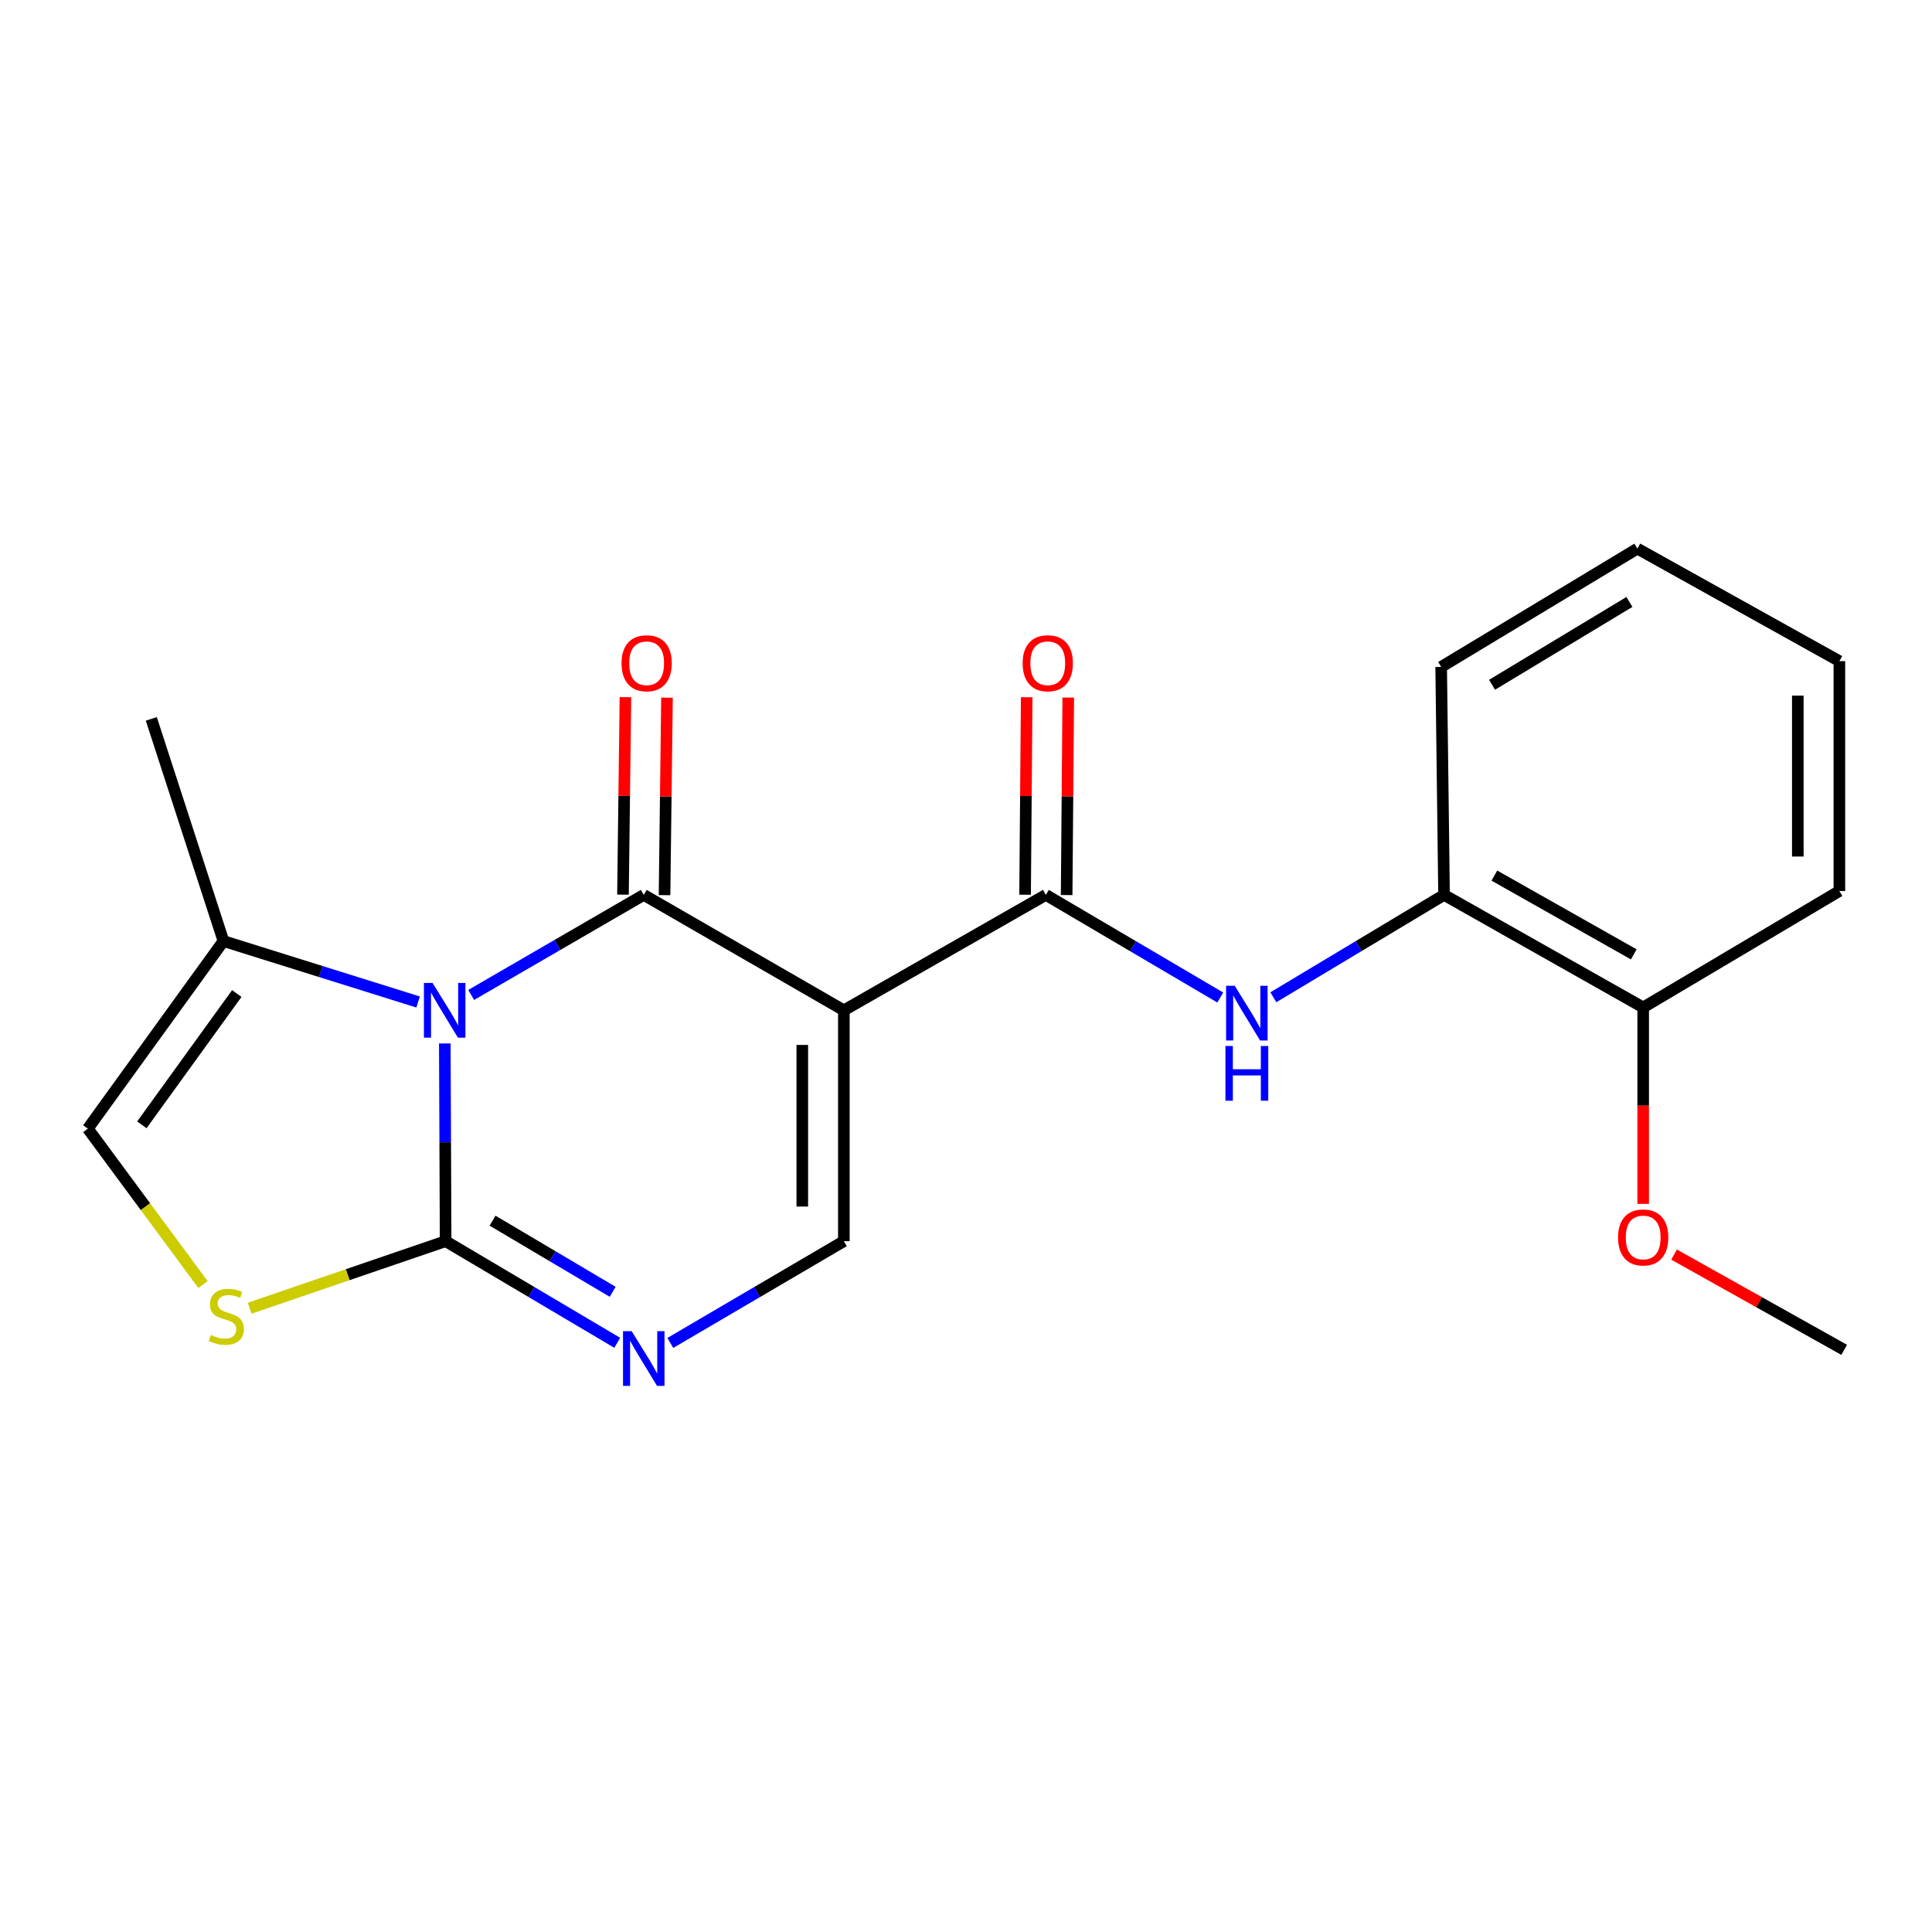 <?xml version='1.0' encoding='iso-8859-1'?>
<svg version='1.1' baseProfile='full'
              xmlns='http://www.w3.org/2000/svg'
                      xmlns:rdkit='http://www.rdkit.org/xml'
                      xmlns:xlink='http://www.w3.org/1999/xlink'
                  xml:space='preserve'
width='1000px' height='1000px' viewBox='0 0 1000 1000'>
<!-- END OF HEADER -->
<rect style='opacity:1.0;fill:#FFFFFF;stroke:none' width='1000' height='1000' x='0' y='0'> </rect>
<path class='bond-0' d='M 243.88,514.987 L 288.544,489.091' style='fill:none;fill-rule:evenodd;stroke:#0000FF;stroke-width:6px;stroke-linecap:butt;stroke-linejoin:miter;stroke-opacity:1' />
<path class='bond-0' d='M 288.544,489.091 L 333.207,463.195' style='fill:none;fill-rule:evenodd;stroke:#000000;stroke-width:6px;stroke-linecap:butt;stroke-linejoin:miter;stroke-opacity:1' />
<path class='bond-2' d='M 230.233,540.087 L 230.443,591.258' style='fill:none;fill-rule:evenodd;stroke:#0000FF;stroke-width:6px;stroke-linecap:butt;stroke-linejoin:miter;stroke-opacity:1' />
<path class='bond-2' d='M 230.443,591.258 L 230.653,642.43' style='fill:none;fill-rule:evenodd;stroke:#000000;stroke-width:6px;stroke-linecap:butt;stroke-linejoin:miter;stroke-opacity:1' />
<path class='bond-7' d='M 216.423,518.638 L 166.04,502.862' style='fill:none;fill-rule:evenodd;stroke:#0000FF;stroke-width:6px;stroke-linecap:butt;stroke-linejoin:miter;stroke-opacity:1' />
<path class='bond-7' d='M 166.04,502.862 L 115.657,487.086' style='fill:none;fill-rule:evenodd;stroke:#000000;stroke-width:6px;stroke-linecap:butt;stroke-linejoin:miter;stroke-opacity:1' />
<path class='bond-1' d='M 333.207,463.195 L 436.777,522.94' style='fill:none;fill-rule:evenodd;stroke:#000000;stroke-width:6px;stroke-linecap:butt;stroke-linejoin:miter;stroke-opacity:1' />
<path class='bond-11' d='M 343.962,463.329 L 344.599,412.219' style='fill:none;fill-rule:evenodd;stroke:#000000;stroke-width:6px;stroke-linecap:butt;stroke-linejoin:miter;stroke-opacity:1' />
<path class='bond-11' d='M 344.599,412.219 L 345.235,361.109' style='fill:none;fill-rule:evenodd;stroke:#FF0000;stroke-width:6px;stroke-linecap:butt;stroke-linejoin:miter;stroke-opacity:1' />
<path class='bond-11' d='M 322.452,463.061 L 323.088,411.951' style='fill:none;fill-rule:evenodd;stroke:#000000;stroke-width:6px;stroke-linecap:butt;stroke-linejoin:miter;stroke-opacity:1' />
<path class='bond-11' d='M 323.088,411.951 L 323.724,360.842' style='fill:none;fill-rule:evenodd;stroke:#FF0000;stroke-width:6px;stroke-linecap:butt;stroke-linejoin:miter;stroke-opacity:1' />
<path class='bond-3' d='M 436.777,522.94 L 541.34,463.195' style='fill:none;fill-rule:evenodd;stroke:#000000;stroke-width:6px;stroke-linecap:butt;stroke-linejoin:miter;stroke-opacity:1' />
<path class='bond-22' d='M 436.777,522.94 L 436.777,642.43' style='fill:none;fill-rule:evenodd;stroke:#000000;stroke-width:6px;stroke-linecap:butt;stroke-linejoin:miter;stroke-opacity:1' />
<path class='bond-22' d='M 415.265,540.863 L 415.265,624.506' style='fill:none;fill-rule:evenodd;stroke:#000000;stroke-width:6px;stroke-linecap:butt;stroke-linejoin:miter;stroke-opacity:1' />
<path class='bond-4' d='M 230.653,642.43 L 275.07,668.735' style='fill:none;fill-rule:evenodd;stroke:#000000;stroke-width:6px;stroke-linecap:butt;stroke-linejoin:miter;stroke-opacity:1' />
<path class='bond-4' d='M 275.07,668.735 L 319.487,695.041' style='fill:none;fill-rule:evenodd;stroke:#0000FF;stroke-width:6px;stroke-linecap:butt;stroke-linejoin:miter;stroke-opacity:1' />
<path class='bond-4' d='M 254.94,631.811 L 286.032,650.225' style='fill:none;fill-rule:evenodd;stroke:#000000;stroke-width:6px;stroke-linecap:butt;stroke-linejoin:miter;stroke-opacity:1' />
<path class='bond-4' d='M 286.032,650.225 L 317.124,668.639' style='fill:none;fill-rule:evenodd;stroke:#0000FF;stroke-width:6px;stroke-linecap:butt;stroke-linejoin:miter;stroke-opacity:1' />
<path class='bond-6' d='M 230.653,642.43 L 179.947,659.778' style='fill:none;fill-rule:evenodd;stroke:#000000;stroke-width:6px;stroke-linecap:butt;stroke-linejoin:miter;stroke-opacity:1' />
<path class='bond-6' d='M 179.947,659.778 L 129.241,677.127' style='fill:none;fill-rule:evenodd;stroke:#CCCC00;stroke-width:6px;stroke-linecap:butt;stroke-linejoin:miter;stroke-opacity:1' />
<path class='bond-8' d='M 541.34,463.195 L 586.473,489.755' style='fill:none;fill-rule:evenodd;stroke:#000000;stroke-width:6px;stroke-linecap:butt;stroke-linejoin:miter;stroke-opacity:1' />
<path class='bond-8' d='M 586.473,489.755 L 631.607,516.314' style='fill:none;fill-rule:evenodd;stroke:#0000FF;stroke-width:6px;stroke-linecap:butt;stroke-linejoin:miter;stroke-opacity:1' />
<path class='bond-12' d='M 552.096,463.283 L 552.513,412.173' style='fill:none;fill-rule:evenodd;stroke:#000000;stroke-width:6px;stroke-linecap:butt;stroke-linejoin:miter;stroke-opacity:1' />
<path class='bond-12' d='M 552.513,412.173 L 552.93,361.063' style='fill:none;fill-rule:evenodd;stroke:#FF0000;stroke-width:6px;stroke-linecap:butt;stroke-linejoin:miter;stroke-opacity:1' />
<path class='bond-12' d='M 530.584,463.107 L 531.001,411.997' style='fill:none;fill-rule:evenodd;stroke:#000000;stroke-width:6px;stroke-linecap:butt;stroke-linejoin:miter;stroke-opacity:1' />
<path class='bond-12' d='M 531.001,411.997 L 531.419,360.887' style='fill:none;fill-rule:evenodd;stroke:#FF0000;stroke-width:6px;stroke-linecap:butt;stroke-linejoin:miter;stroke-opacity:1' />
<path class='bond-5' d='M 346.949,695.108 L 391.863,668.769' style='fill:none;fill-rule:evenodd;stroke:#0000FF;stroke-width:6px;stroke-linecap:butt;stroke-linejoin:miter;stroke-opacity:1' />
<path class='bond-5' d='M 391.863,668.769 L 436.777,642.43' style='fill:none;fill-rule:evenodd;stroke:#000000;stroke-width:6px;stroke-linecap:butt;stroke-linejoin:miter;stroke-opacity:1' />
<path class='bond-21' d='M 105.065,664.882 L 75.26,624.53' style='fill:none;fill-rule:evenodd;stroke:#CCCC00;stroke-width:6px;stroke-linecap:butt;stroke-linejoin:miter;stroke-opacity:1' />
<path class='bond-21' d='M 75.26,624.53 L 45.455,584.179' style='fill:none;fill-rule:evenodd;stroke:#000000;stroke-width:6px;stroke-linecap:butt;stroke-linejoin:miter;stroke-opacity:1' />
<path class='bond-9' d='M 115.657,487.086 L 45.455,584.179' style='fill:none;fill-rule:evenodd;stroke:#000000;stroke-width:6px;stroke-linecap:butt;stroke-linejoin:miter;stroke-opacity:1' />
<path class='bond-9' d='M 122.559,514.255 L 73.418,582.22' style='fill:none;fill-rule:evenodd;stroke:#000000;stroke-width:6px;stroke-linecap:butt;stroke-linejoin:miter;stroke-opacity:1' />
<path class='bond-15' d='M 115.657,487.086 L 78.321,372.09' style='fill:none;fill-rule:evenodd;stroke:#000000;stroke-width:6px;stroke-linecap:butt;stroke-linejoin:miter;stroke-opacity:1' />
<path class='bond-10' d='M 659.08,516.185 L 703.26,489.69' style='fill:none;fill-rule:evenodd;stroke:#0000FF;stroke-width:6px;stroke-linecap:butt;stroke-linejoin:miter;stroke-opacity:1' />
<path class='bond-10' d='M 703.26,489.69 L 747.441,463.195' style='fill:none;fill-rule:evenodd;stroke:#000000;stroke-width:6px;stroke-linecap:butt;stroke-linejoin:miter;stroke-opacity:1' />
<path class='bond-13' d='M 747.441,463.195 L 850.509,521.446' style='fill:none;fill-rule:evenodd;stroke:#000000;stroke-width:6px;stroke-linecap:butt;stroke-linejoin:miter;stroke-opacity:1' />
<path class='bond-13' d='M 773.486,453.205 L 845.633,493.98' style='fill:none;fill-rule:evenodd;stroke:#000000;stroke-width:6px;stroke-linecap:butt;stroke-linejoin:miter;stroke-opacity:1' />
<path class='bond-16' d='M 747.441,463.195 L 745.947,345.2' style='fill:none;fill-rule:evenodd;stroke:#000000;stroke-width:6px;stroke-linecap:butt;stroke-linejoin:miter;stroke-opacity:1' />
<path class='bond-14' d='M 850.509,521.446 L 850.509,572.287' style='fill:none;fill-rule:evenodd;stroke:#000000;stroke-width:6px;stroke-linecap:butt;stroke-linejoin:miter;stroke-opacity:1' />
<path class='bond-14' d='M 850.509,572.287 L 850.509,623.127' style='fill:none;fill-rule:evenodd;stroke:#FF0000;stroke-width:6px;stroke-linecap:butt;stroke-linejoin:miter;stroke-opacity:1' />
<path class='bond-17' d='M 850.509,521.446 L 952.06,461.187' style='fill:none;fill-rule:evenodd;stroke:#000000;stroke-width:6px;stroke-linecap:butt;stroke-linejoin:miter;stroke-opacity:1' />
<path class='bond-18' d='M 866.49,649.37 L 910.518,674.021' style='fill:none;fill-rule:evenodd;stroke:#FF0000;stroke-width:6px;stroke-linecap:butt;stroke-linejoin:miter;stroke-opacity:1' />
<path class='bond-18' d='M 910.518,674.021 L 954.545,698.673' style='fill:none;fill-rule:evenodd;stroke:#000000;stroke-width:6px;stroke-linecap:butt;stroke-linejoin:miter;stroke-opacity:1' />
<path class='bond-19' d='M 745.947,345.2 L 847.509,283.961' style='fill:none;fill-rule:evenodd;stroke:#000000;stroke-width:6px;stroke-linecap:butt;stroke-linejoin:miter;stroke-opacity:1' />
<path class='bond-19' d='M 772.289,354.436 L 843.383,311.569' style='fill:none;fill-rule:evenodd;stroke:#000000;stroke-width:6px;stroke-linecap:butt;stroke-linejoin:miter;stroke-opacity:1' />
<path class='bond-23' d='M 952.06,461.187 L 952.06,342.212' style='fill:none;fill-rule:evenodd;stroke:#000000;stroke-width:6px;stroke-linecap:butt;stroke-linejoin:miter;stroke-opacity:1' />
<path class='bond-23' d='M 930.547,443.341 L 930.547,360.058' style='fill:none;fill-rule:evenodd;stroke:#000000;stroke-width:6px;stroke-linecap:butt;stroke-linejoin:miter;stroke-opacity:1' />
<path class='bond-20' d='M 847.509,283.961 L 952.06,342.212' style='fill:none;fill-rule:evenodd;stroke:#000000;stroke-width:6px;stroke-linecap:butt;stroke-linejoin:miter;stroke-opacity:1' />
<path  class='atom-0' d='M 223.903 508.78
L 233.183 523.78
Q 234.103 525.26, 235.583 527.94
Q 237.063 530.62, 237.143 530.78
L 237.143 508.78
L 240.903 508.78
L 240.903 537.1
L 237.023 537.1
L 227.063 520.7
Q 225.903 518.78, 224.663 516.58
Q 223.463 514.38, 223.103 513.7
L 223.103 537.1
L 219.423 537.1
L 219.423 508.78
L 223.903 508.78
' fill='#0000FF'/>
<path  class='atom-5' d='M 326.947 689.006
L 336.227 704.006
Q 337.147 705.486, 338.627 708.166
Q 340.107 710.846, 340.187 711.006
L 340.187 689.006
L 343.947 689.006
L 343.947 717.326
L 340.067 717.326
L 330.107 700.926
Q 328.947 699.006, 327.707 696.806
Q 326.507 694.606, 326.147 693.926
L 326.147 717.326
L 322.467 717.326
L 322.467 689.006
L 326.947 689.006
' fill='#0000FF'/>
<path  class='atom-7' d='M 109.163 690.979
Q 109.483 691.099, 110.803 691.659
Q 112.123 692.219, 113.563 692.579
Q 115.043 692.899, 116.483 692.899
Q 119.163 692.899, 120.723 691.619
Q 122.283 690.299, 122.283 688.019
Q 122.283 686.459, 121.483 685.499
Q 120.723 684.539, 119.523 684.019
Q 118.323 683.499, 116.323 682.899
Q 113.803 682.139, 112.283 681.419
Q 110.803 680.699, 109.723 679.179
Q 108.683 677.659, 108.683 675.099
Q 108.683 671.539, 111.083 669.339
Q 113.523 667.139, 118.323 667.139
Q 121.603 667.139, 125.323 668.699
L 124.403 671.779
Q 121.003 670.379, 118.443 670.379
Q 115.683 670.379, 114.163 671.539
Q 112.643 672.659, 112.683 674.619
Q 112.683 676.139, 113.443 677.059
Q 114.243 677.979, 115.363 678.499
Q 116.523 679.019, 118.443 679.619
Q 121.003 680.419, 122.523 681.219
Q 124.043 682.019, 125.123 683.659
Q 126.243 685.259, 126.243 688.019
Q 126.243 691.939, 123.603 694.059
Q 121.003 696.139, 116.643 696.139
Q 114.123 696.139, 112.203 695.579
Q 110.323 695.059, 108.083 694.139
L 109.163 690.979
' fill='#CCCC00'/>
<path  class='atom-9' d='M 639.104 510.25
L 648.384 525.25
Q 649.304 526.73, 650.784 529.41
Q 652.264 532.09, 652.344 532.25
L 652.344 510.25
L 656.104 510.25
L 656.104 538.57
L 652.224 538.57
L 642.264 522.17
Q 641.104 520.25, 639.864 518.05
Q 638.664 515.85, 638.304 515.17
L 638.304 538.57
L 634.624 538.57
L 634.624 510.25
L 639.104 510.25
' fill='#0000FF'/>
<path  class='atom-9' d='M 634.284 541.402
L 638.124 541.402
L 638.124 553.442
L 652.604 553.442
L 652.604 541.402
L 656.444 541.402
L 656.444 569.722
L 652.604 569.722
L 652.604 556.642
L 638.124 556.642
L 638.124 569.722
L 634.284 569.722
L 634.284 541.402
' fill='#0000FF'/>
<path  class='atom-12' d='M 321.701 343.296
Q 321.701 336.496, 325.061 332.696
Q 328.421 328.896, 334.701 328.896
Q 340.981 328.896, 344.341 332.696
Q 347.701 336.496, 347.701 343.296
Q 347.701 350.176, 344.301 354.096
Q 340.901 357.976, 334.701 357.976
Q 328.461 357.976, 325.061 354.096
Q 321.701 350.216, 321.701 343.296
M 334.701 354.776
Q 339.021 354.776, 341.341 351.896
Q 343.701 348.976, 343.701 343.296
Q 343.701 337.736, 341.341 334.936
Q 339.021 332.096, 334.701 332.096
Q 330.381 332.096, 328.021 334.896
Q 325.701 337.696, 325.701 343.296
Q 325.701 349.016, 328.021 351.896
Q 330.381 354.776, 334.701 354.776
' fill='#FF0000'/>
<path  class='atom-13' d='M 529.32 343.296
Q 529.32 336.496, 532.68 332.696
Q 536.04 328.896, 542.32 328.896
Q 548.6 328.896, 551.96 332.696
Q 555.32 336.496, 555.32 343.296
Q 555.32 350.176, 551.92 354.096
Q 548.52 357.976, 542.32 357.976
Q 536.08 357.976, 532.68 354.096
Q 529.32 350.216, 529.32 343.296
M 542.32 354.776
Q 546.64 354.776, 548.96 351.896
Q 551.32 348.976, 551.32 343.296
Q 551.32 337.736, 548.96 334.936
Q 546.64 332.096, 542.32 332.096
Q 538 332.096, 535.64 334.896
Q 533.32 337.696, 533.32 343.296
Q 533.32 349.016, 535.64 351.896
Q 538 354.776, 542.32 354.776
' fill='#FF0000'/>
<path  class='atom-15' d='M 837.509 640.502
Q 837.509 633.702, 840.869 629.902
Q 844.229 626.102, 850.509 626.102
Q 856.789 626.102, 860.149 629.902
Q 863.509 633.702, 863.509 640.502
Q 863.509 647.382, 860.109 651.302
Q 856.709 655.182, 850.509 655.182
Q 844.269 655.182, 840.869 651.302
Q 837.509 647.422, 837.509 640.502
M 850.509 651.982
Q 854.829 651.982, 857.149 649.102
Q 859.509 646.182, 859.509 640.502
Q 859.509 634.942, 857.149 632.142
Q 854.829 629.302, 850.509 629.302
Q 846.189 629.302, 843.829 632.102
Q 841.509 634.902, 841.509 640.502
Q 841.509 646.222, 843.829 649.102
Q 846.189 651.982, 850.509 651.982
' fill='#FF0000'/>
</svg>
